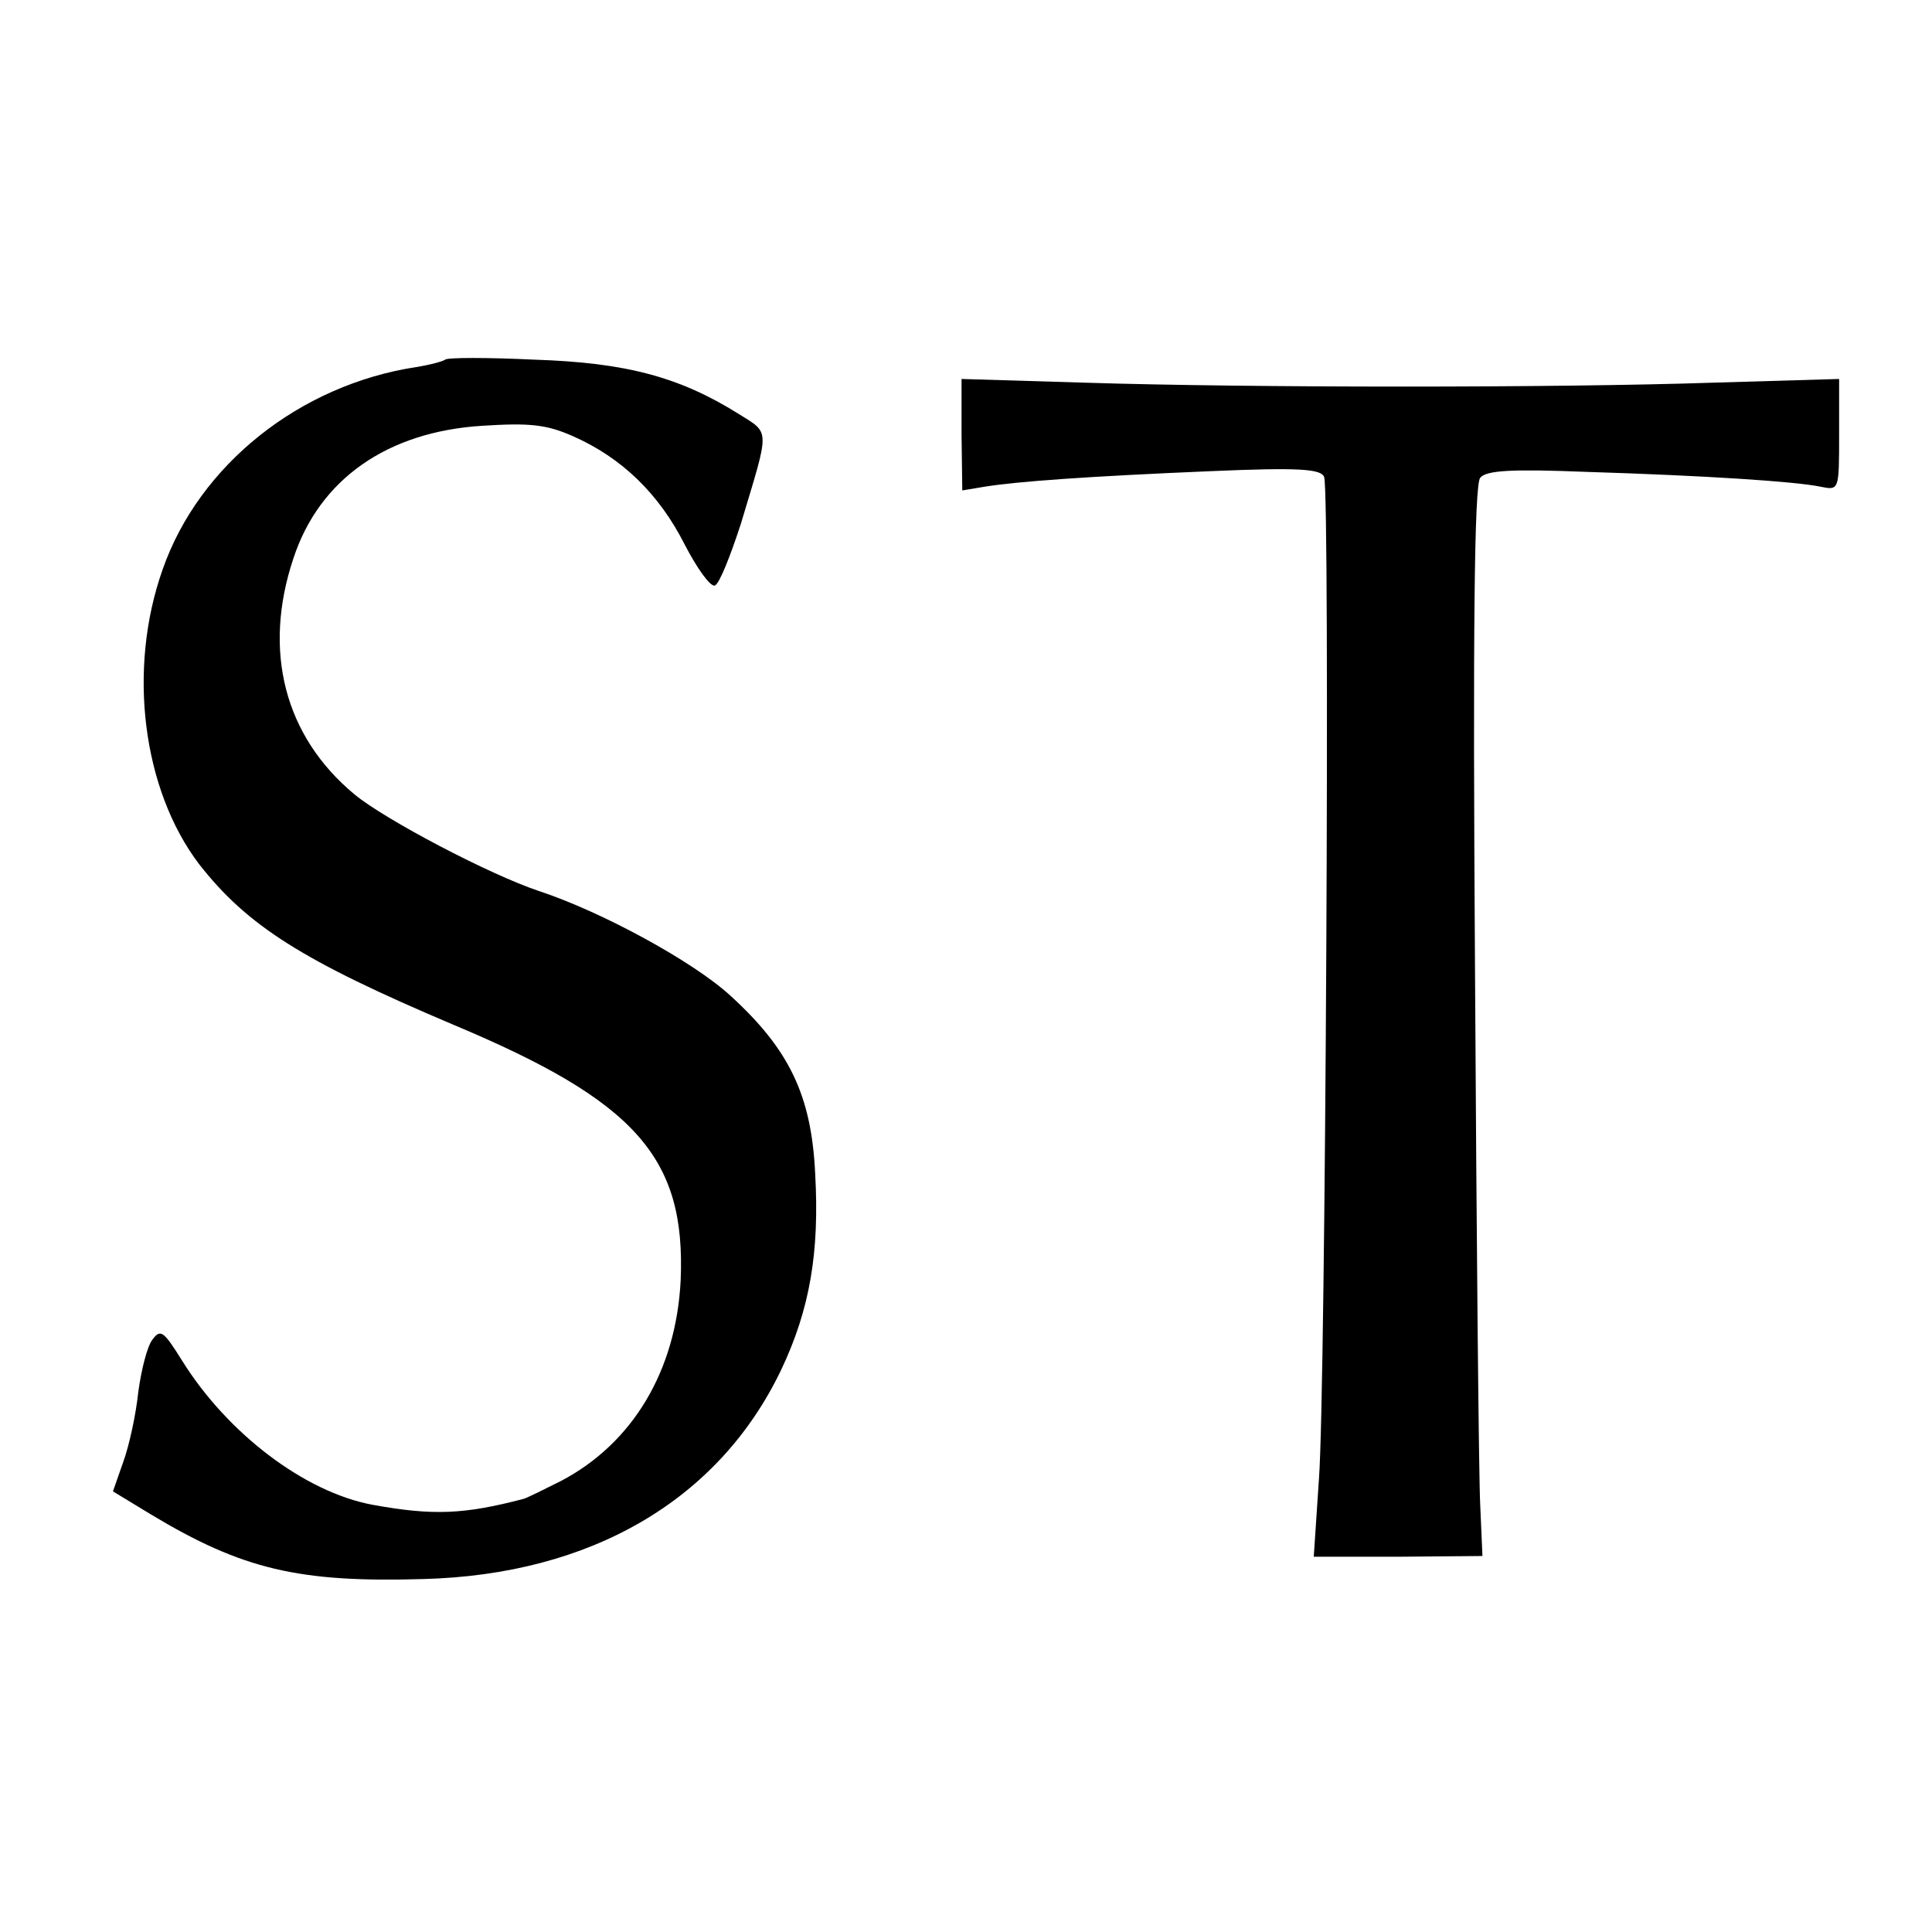<?xml version="1.0" standalone="no"?>
<!DOCTYPE svg PUBLIC "-//W3C//DTD SVG 20010904//EN"
 "http://www.w3.org/TR/2001/REC-SVG-20010904/DTD/svg10.dtd">
<svg version="1.0" xmlns="http://www.w3.org/2000/svg"
 width="260pt" height="260pt" viewBox="0 0 260 260"
 preserveAspectRatio="xMidYMid meet">
<g transform="translate(0,260) scale(0.1,-0.1)"
fill="#000000" stroke="none">
<path d="M599 2116 c-2 -2 -20 -7 -39 -10 -157 -24 -292 -132 -341 -272 -48
-135 -27 -297 49 -397 65 -83 139 -130 342 -216 246 -103 313 -179 306 -344
-6 -121 -64 -219 -161 -270 -22 -11 -44 -22 -50 -24 -80 -21 -122 -23 -204 -8
-91 17 -195 96 -256 194 -25 40 -29 43 -40 28 -7 -9 -15 -41 -19 -71 -3 -29
-12 -71 -20 -93 l-14 -40 51 -31 c123 -74 199 -92 367 -87 225 6 397 106 481
281 39 82 52 159 46 265 -5 105 -35 167 -114 239 -50 46 -173 113 -258 141
-66 22 -207 96 -248 130 -94 78 -124 193 -82 318 35 106 126 170 254 178 63 4
86 2 122 -14 66 -29 116 -78 150 -145 17 -33 35 -58 41 -56 6 2 21 40 35 83
39 130 40 121 -3 148 -80 50 -152 69 -275 73 -63 3 -117 3 -120 0z"/>
<path d="M1294 2015 l1 -75 30 5 c43 7 139 14 306 21 117 5 147 3 151 -8 8
-21 2 -1231 -7 -1348 l-7 -105 113 0 114 1 -3 69 c-2 39 -5 362 -7 719 -3 455
-1 654 7 663 8 10 42 12 142 8 161 -5 283 -13 316 -20 25 -5 25 -5 25 70 l0
75 -170 -5 c-208 -7 -622 -7 -845 0 l-166 5 0 -75z"/>
</g>
</svg>
